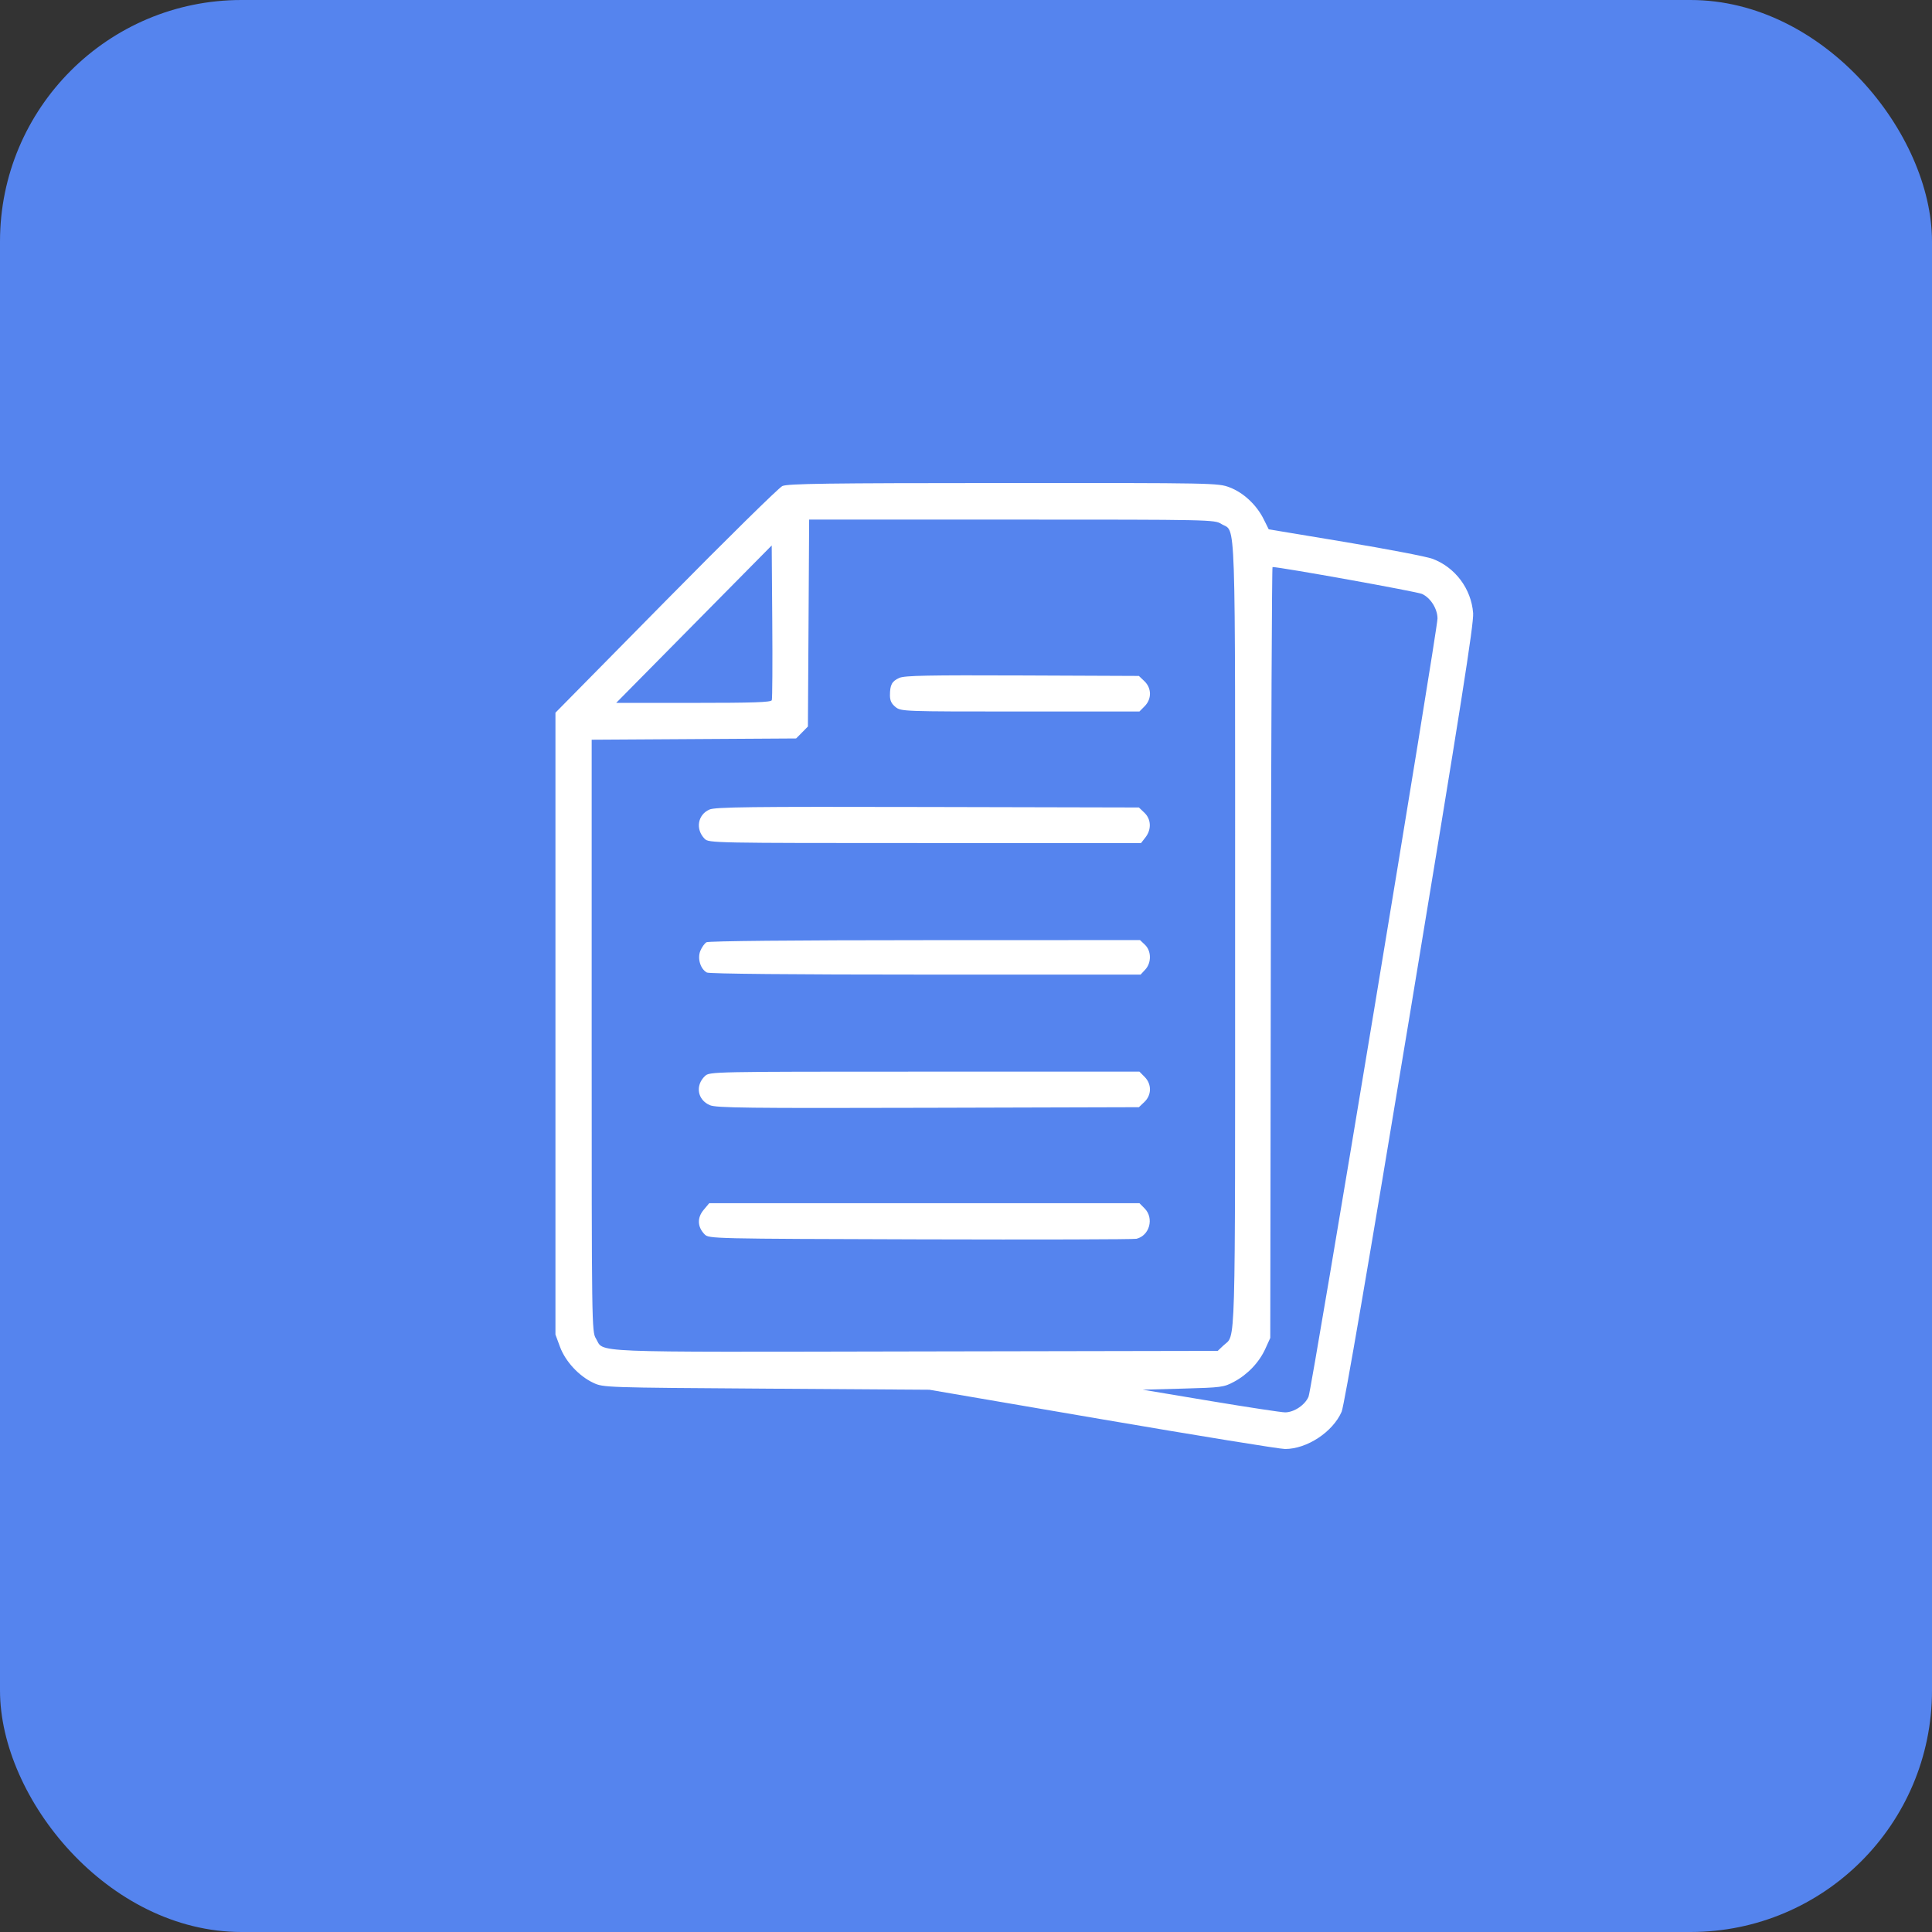 <?xml version="1.0" encoding="UTF-8"?> <svg xmlns="http://www.w3.org/2000/svg" width="80" height="80" viewBox="0 0 80 80" fill="none"><rect x="0" y="0" width="80" height="80" fill="#333333" stroke="none"/><rect width="80" height="80" rx="10" fill="#5584EE"></rect><path fill-rule="evenodd" clip-rule="evenodd" d="M32.396 20.126C32.25 20.192 30.077 22.331 27.566 24.879L23 29.511V42.386V55.261L23.188 55.769C23.412 56.376 23.974 56.982 24.571 57.261C24.982 57.454 25.042 57.456 31.734 57.501L38.483 57.546L45.649 58.773C49.59 59.448 52.993 60 53.211 60C54.119 60 55.188 59.296 55.554 58.457C55.66 58.215 56.673 52.317 58.379 42.008C60.501 29.188 61.031 25.824 60.999 25.387C60.923 24.379 60.253 23.485 59.311 23.137C59.064 23.046 57.439 22.734 55.699 22.444L52.535 21.918L52.322 21.49C52.026 20.9 51.485 20.396 50.913 20.18C50.439 20 50.282 19.997 41.545 20.001C34.25 20.003 32.613 20.026 32.396 20.126ZM33.48 25.799L33.454 30.083L33.21 30.331L32.965 30.578L28.733 30.604L24.5 30.63L24.5 42.882C24.5 54.876 24.504 55.14 24.673 55.419C25.038 56.026 24.055 55.986 37.9 55.96L50.423 55.937L50.659 55.714C51.177 55.224 51.143 56.419 51.143 38.744C51.143 20.713 51.189 22.081 50.572 21.695C50.289 21.518 50.152 21.515 41.895 21.515H33.505L33.48 25.799ZM28.735 25.845L25.515 29.105H28.716C31.202 29.105 31.925 29.08 31.959 28.993C31.982 28.931 31.991 27.464 31.978 25.733L31.955 22.586L28.735 25.845ZM52.622 39.441L52.599 55.401L52.396 55.848C52.14 56.412 51.665 56.912 51.099 57.216C50.678 57.442 50.581 57.455 48.986 57.499L47.315 57.544L50.133 58.015C51.683 58.273 53.071 58.484 53.216 58.483C53.588 58.481 54.043 58.174 54.185 57.83C54.318 57.508 59.524 26.089 59.524 25.611C59.523 25.21 59.239 24.758 58.885 24.594C58.675 24.497 53.024 23.48 52.693 23.48C52.667 23.48 52.635 30.662 52.622 39.441ZM37.239 28.07C36.932 28.207 36.851 28.358 36.851 28.793C36.851 29.01 36.915 29.143 37.083 29.277C37.312 29.459 37.392 29.462 42.248 29.462H47.181L47.398 29.243C47.695 28.942 47.69 28.494 47.386 28.205L47.159 27.989L42.336 27.969C38.424 27.953 37.461 27.972 37.239 28.07ZM29.373 33.523C28.887 33.739 28.79 34.34 29.178 34.733C29.349 34.906 29.508 34.909 38.3 34.909H47.248L47.431 34.674C47.687 34.344 47.669 33.921 47.386 33.652L47.159 33.436L38.41 33.416C30.997 33.399 29.617 33.416 29.373 33.523ZM29.253 39.017C29.175 39.063 29.061 39.223 29 39.371C28.871 39.688 29.002 40.125 29.27 40.27C29.369 40.323 32.8 40.356 38.33 40.356H47.23L47.422 40.149C47.685 39.866 47.679 39.377 47.41 39.121L47.206 38.927L38.301 38.93C32.869 38.931 29.34 38.965 29.253 39.017ZM29.193 44.555C28.778 44.946 28.879 45.545 29.396 45.764C29.662 45.876 30.927 45.891 38.432 45.871L47.159 45.847L47.386 45.631C47.69 45.342 47.695 44.894 47.398 44.593L47.181 44.374H38.283C29.467 44.374 29.384 44.376 29.193 44.555ZM29.131 50.105C28.86 50.432 28.878 50.809 29.18 51.115C29.354 51.291 29.486 51.294 38.111 51.319C42.925 51.333 46.952 51.322 47.06 51.295C47.602 51.162 47.795 50.443 47.398 50.04L47.181 49.821H38.274H29.368L29.131 50.105Z" fill="white"></path></svg> 